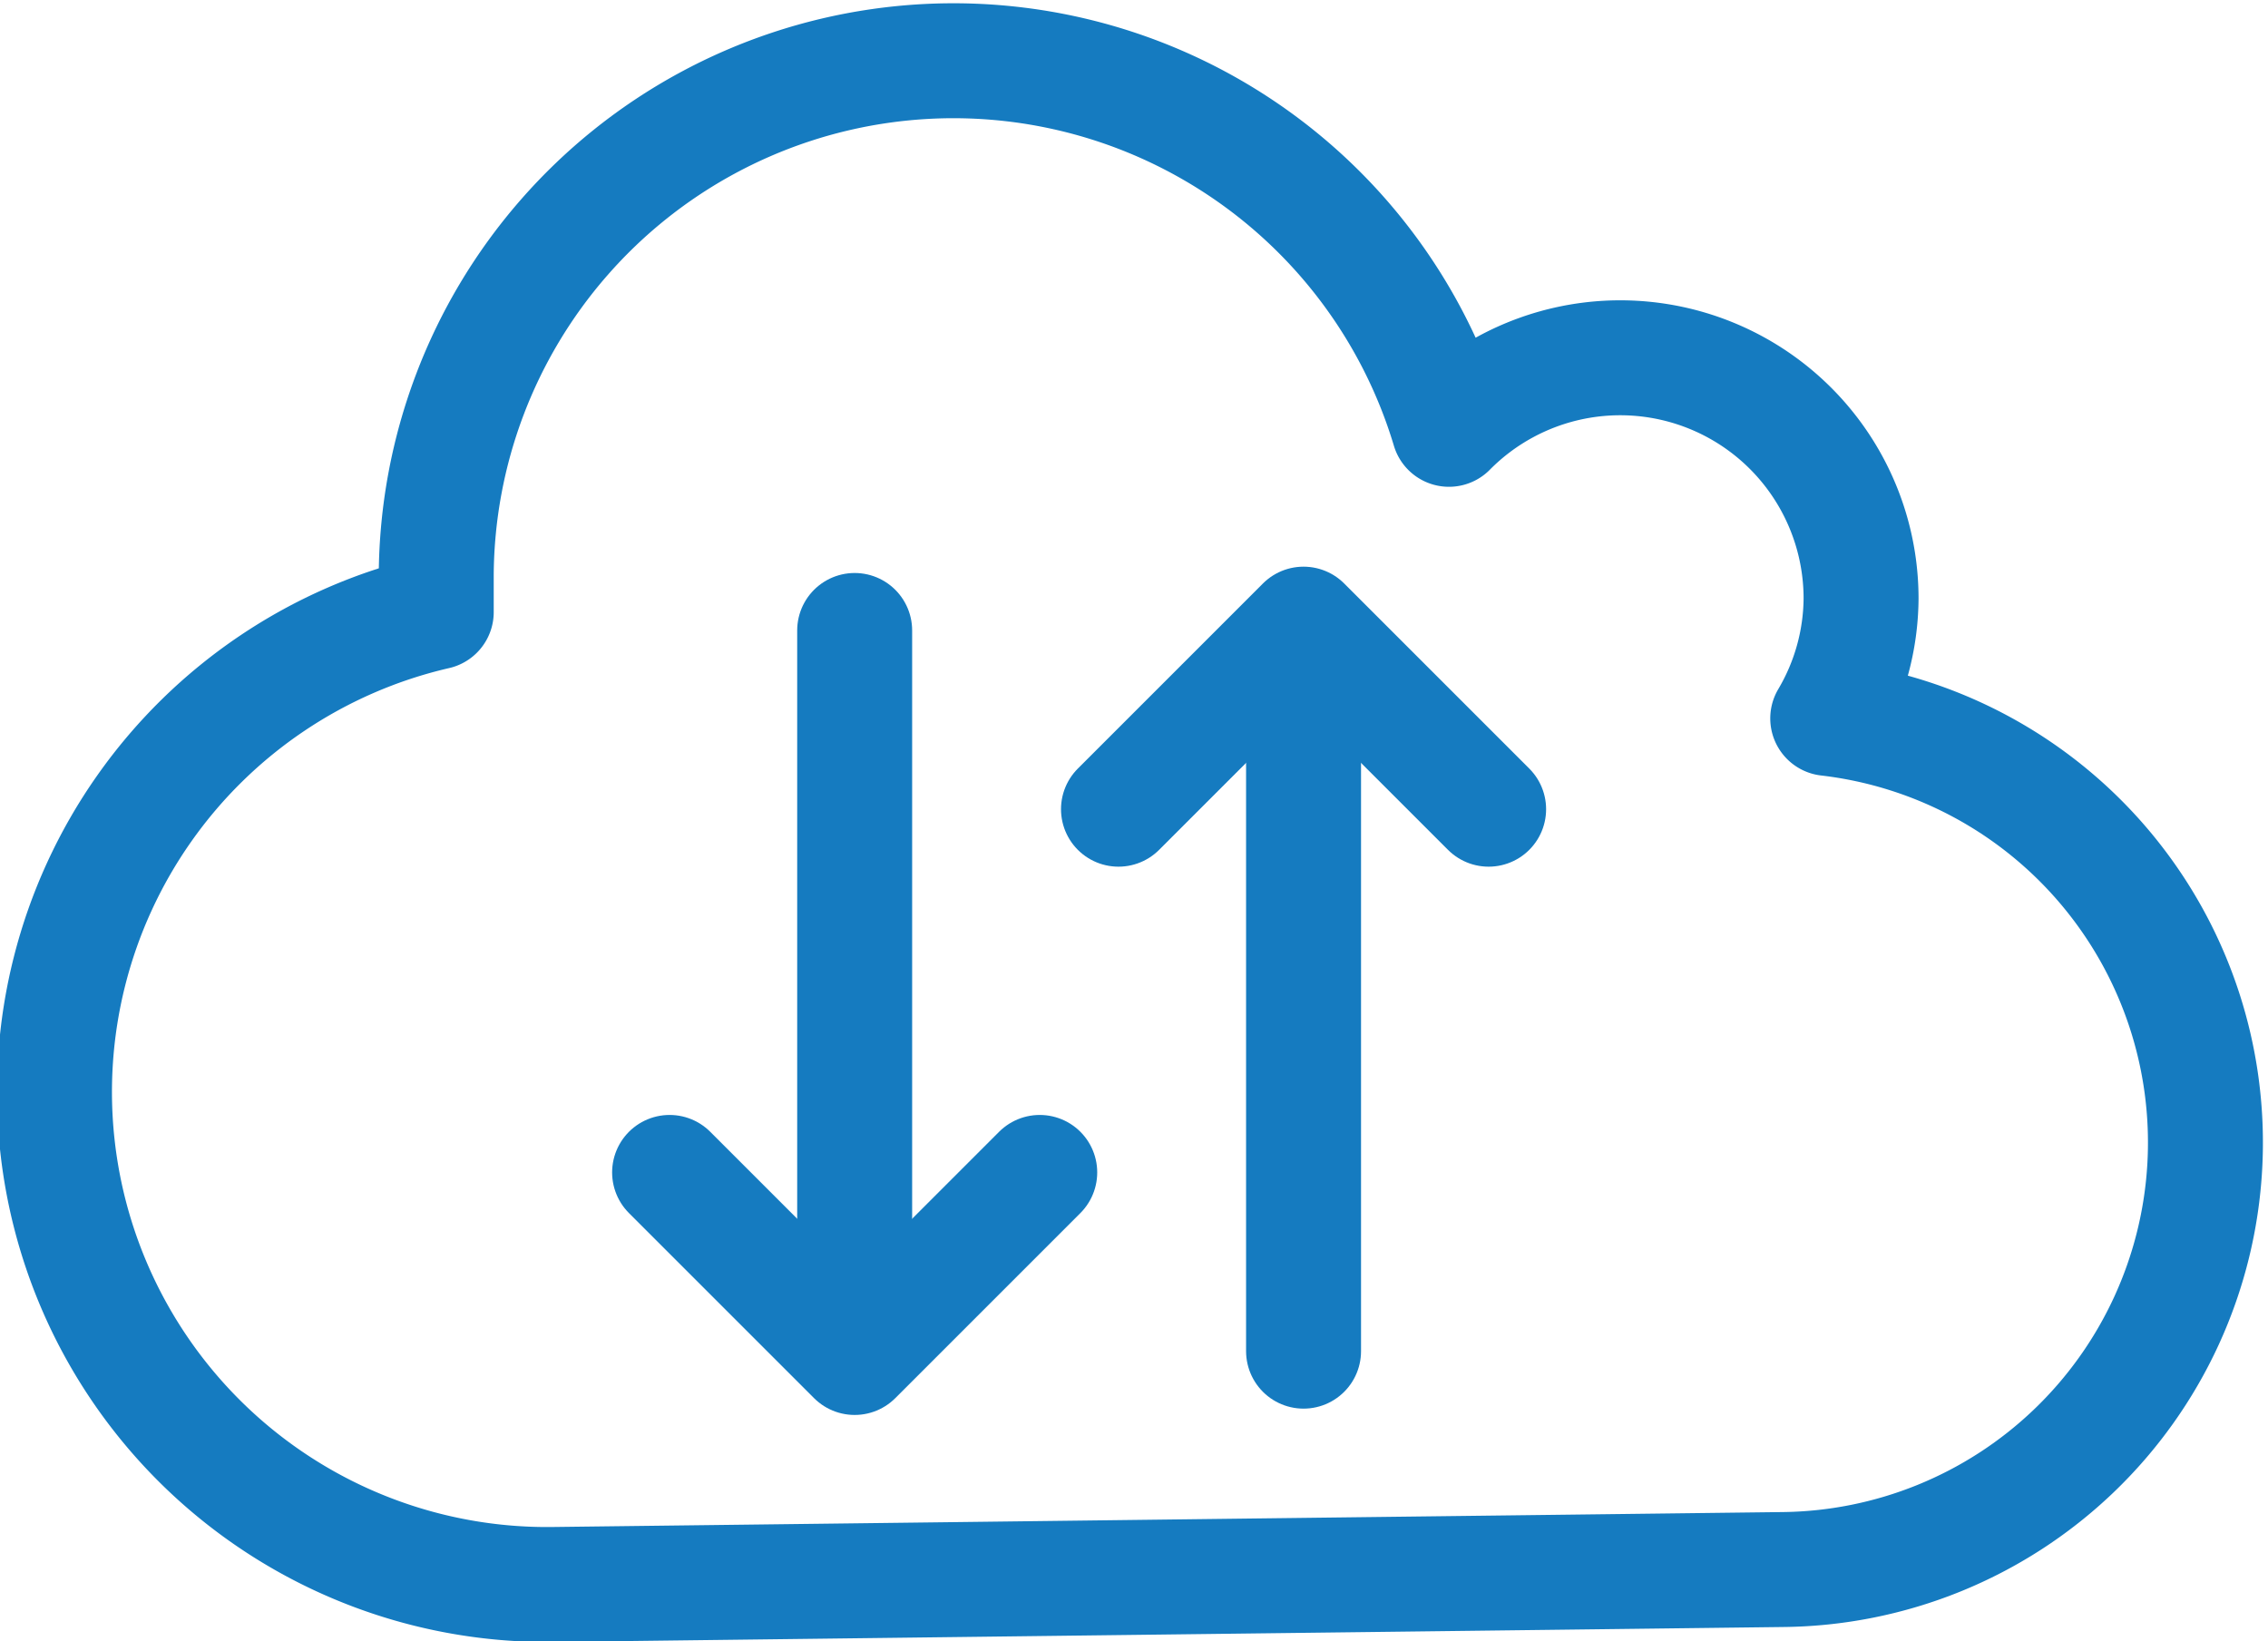 <svg xmlns="http://www.w3.org/2000/svg" viewBox="0 0 39.46 28.56"><defs><style>.cls-1{fill:none;stroke:#157bc0;stroke-linecap:round;stroke-linejoin:round;stroke-width:2px;}</style></defs><title>Asset 9</title><g id="Layer_2" data-name="Layer 2"><g id="Layer_1-2" data-name="Layer 1"><path class="cls-1" d="M31,27.31A7.43,7.43,0,0,0,31.8,12.5a4.15,4.15,0,0,0,.58-2.09,4.19,4.19,0,0,0-7.17-2.94A9,9,0,0,0,7.59,10c0,.22,0,.43,0,.65a8.57,8.57,0,0,0,2,16.92Z"/><line class="cls-1" x1="14.87" y1="23.4" x2="14.87" y2="10.97"/><polyline class="cls-1" points="18.09 20.4 14.87 23.62 11.65 20.4"/><line class="cls-1" x1="22.68" y1="11.08" x2="22.68" y2="23.51"/><polyline class="cls-1" points="19.46 14.08 22.68 10.86 25.9 14.08"/></g></g></svg>